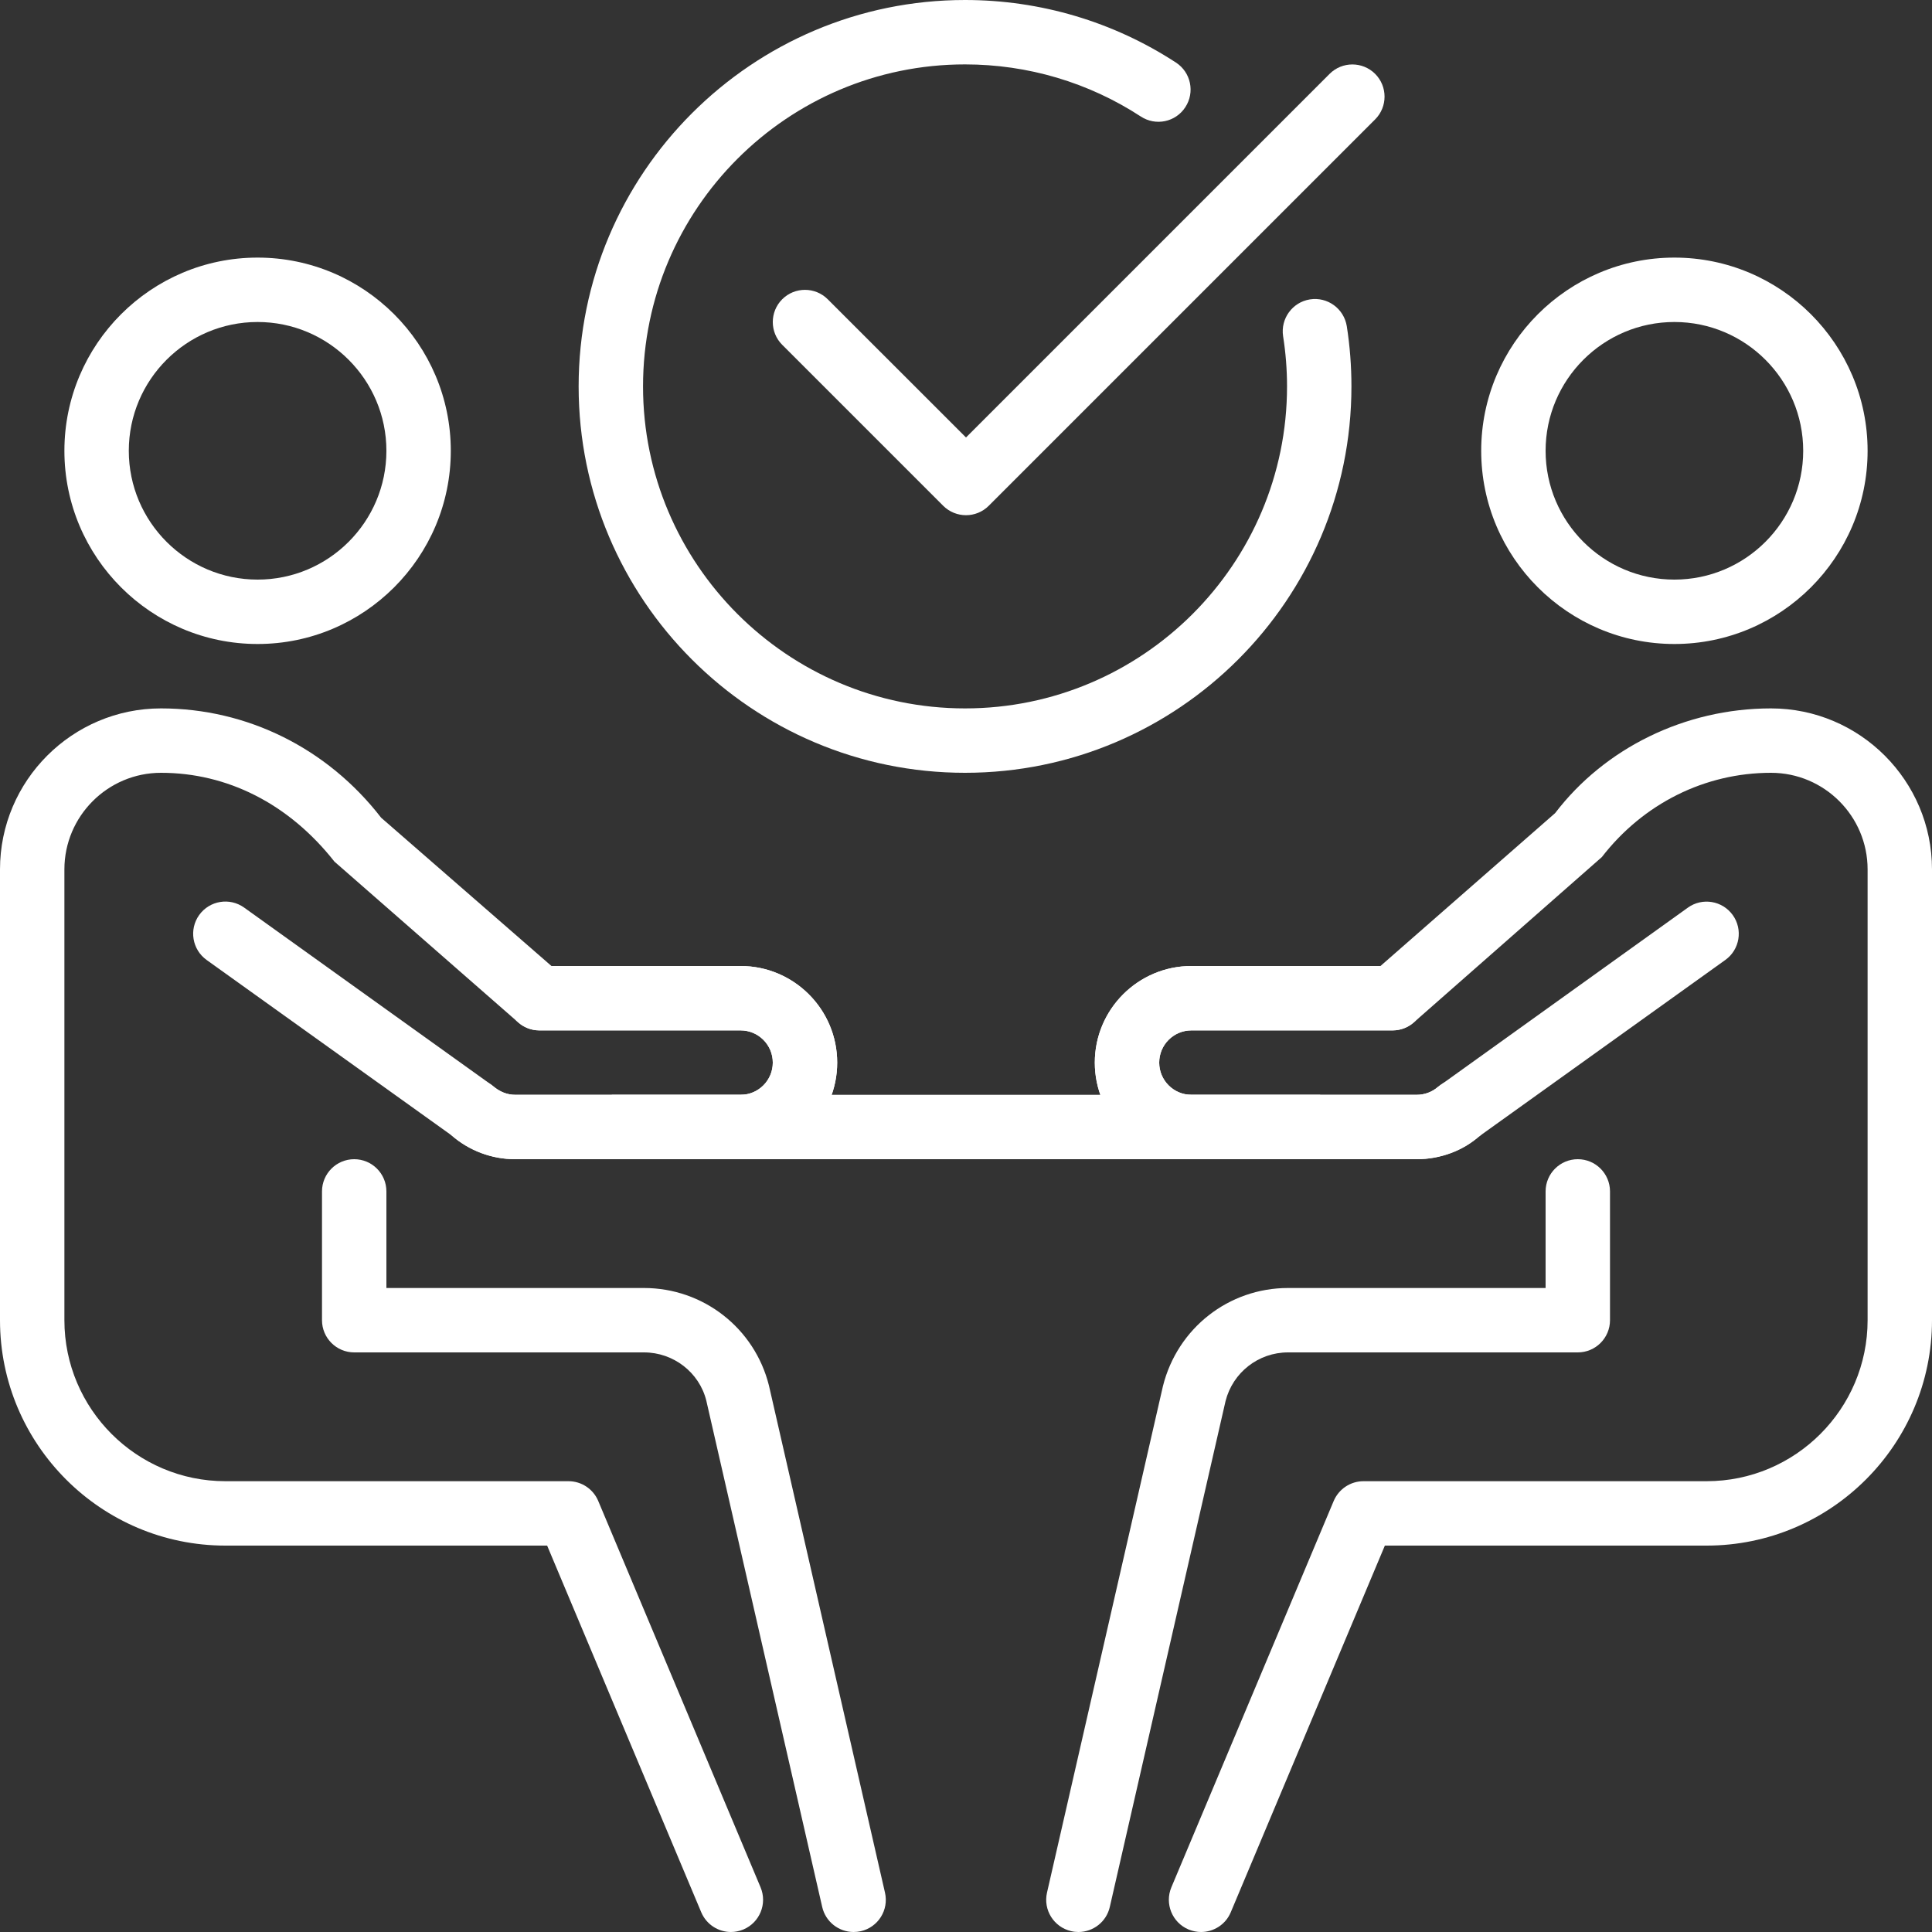 <svg width="90" height="90" viewBox="0 0 90 90" fill="none" xmlns="http://www.w3.org/2000/svg">
<rect x="0" y="0" width="90" height="90" fill="#333333" stroke="none"/>
<path d="M78 30C73.038 30 69 25.962 69 21C69 16.038 73.038 12 78 12C82.962 12 87 16.038 87 21C87 25.962 82.962 30 78 30ZM78 15C74.691 15 72 17.691 72 21C72 24.309 74.691 27 78 27C81.309 27 84 24.309 84 21C84 17.691 81.309 15 78 15Z" fill="white"/>
<path d="M50.238 90C50.127 90 50.013 89.988 49.902 89.961C49.092 89.775 48.588 88.971 48.774 88.164L54.174 64.572C54.849 61.869 57.243 60 60 60H72V55.5C72 54.672 72.672 54 73.5 54C74.328 54 75 54.672 75 55.5V61.5C75 62.328 74.328 63 73.5 63H60C58.623 63 57.426 63.936 57.09 65.271L51.699 88.833C51.54 89.529 50.922 90 50.238 90Z" fill="white"/>
<path d="M55.95 90C55.755 90 55.56 89.961 55.368 89.883C54.606 89.562 54.246 88.683 54.567 87.918L62.13 69.918C62.367 69.363 62.913 69 63.516 69H79.5C83.634 69 87 65.634 87 61.5V40.5C87 38.019 84.981 36 82.5 36C79.422 36 76.551 37.431 74.619 39.927L65.859 47.628C65.586 47.868 65.235 48 64.872 48H55.5C54.672 48 54 48.672 54 49.5C54 50.328 54.672 51 55.5 51H66C66.366 51 66.714 50.868 66.987 50.631C67.608 50.088 68.556 50.145 69.105 50.769C69.651 51.393 69.588 52.338 68.967 52.887C68.145 53.604 67.092 54 66 54H55.5C53.019 54 51 51.981 51 49.5C51 47.019 53.019 45 55.5 45H64.308L72.444 37.878C74.748 34.857 78.486 33 82.5 33C86.634 33 90 36.366 90 40.5V61.5C90 67.29 85.29 72 79.5 72H64.512L57.333 89.082C57.093 89.655 56.535 90 55.95 90Z" fill="white"/>
<path d="M66 54H55.5C53.019 54 51 51.981 51 49.5C51 47.019 53.019 45 55.5 45H64.872C65.7 45 66.372 45.672 66.372 46.5C66.372 47.328 65.7 48 64.872 48H55.5C54.672 48 54 48.672 54 49.5C54 50.328 54.672 51 55.5 51H66C66.366 51 66.714 50.868 66.987 50.631L78.627 42.282C79.299 41.799 80.235 41.955 80.718 42.627C81.201 43.299 81.045 44.238 80.373 44.718L68.847 52.977C68.145 53.604 67.092 54 66 54Z" fill="white"/>
<path d="M12 30C7.038 30 3 25.962 3 21C3 16.038 7.038 12 12 12C16.962 12 21 16.038 21 21C21 25.962 16.962 30 12 30ZM12 15C8.691 15 6 17.691 6 21C6 24.309 8.691 27 12 27C15.309 27 18 24.309 18 21C18 17.691 15.309 15 12 15Z" fill="white"/>
<path d="M39.762 90C39.078 90 38.46 89.529 38.301 88.833L32.901 65.241C32.574 63.936 31.377 63 30 63H16.5C15.672 63 15 62.328 15 61.5V55.5C15 54.672 15.672 54 16.5 54C17.328 54 18 54.672 18 55.5V60H30C32.757 60 35.151 61.869 35.82 64.542L41.226 88.167C41.412 88.974 40.908 89.778 40.098 89.964C39.987 89.988 39.876 90 39.762 90Z" fill="white"/>
<path d="M34.05 90C33.465 90 32.91 89.655 32.667 89.082L25.488 72H10.5C4.71 72 0 67.29 0 61.5V40.5C0 36.366 3.366 33 7.5 33C11.514 33 15.252 34.857 17.754 38.091L25.689 45H34.5C36.981 45 39 47.019 39 49.5C39 51.981 36.981 54 34.5 54H24C22.911 54 21.858 53.607 21.036 52.89C20.412 52.344 20.346 51.396 20.892 50.772C21.438 50.148 22.389 50.085 23.01 50.628C23.283 50.868 23.634 51 24 51H34.5C35.328 51 36 50.328 36 49.5C36 48.672 35.328 48 34.5 48H25.128C24.765 48 24.414 47.868 24.141 47.628L15.579 40.137C13.449 37.431 10.578 36 7.5 36C5.019 36 3 38.019 3 40.5V61.5C3 65.634 6.366 69 10.5 69H26.484C27.087 69 27.633 69.363 27.867 69.918L35.43 87.918C35.751 88.683 35.391 89.562 34.629 89.883C34.44 89.961 34.245 90 34.05 90Z" fill="white"/>
<path d="M34.5 54H24C22.911 54 21.858 53.607 21.036 52.89L9.624 44.718C8.952 44.235 8.796 43.299 9.279 42.624C9.762 41.952 10.698 41.796 11.373 42.279L22.896 50.538C23.283 50.868 23.634 51 24 51H34.5C35.328 51 36 50.328 36 49.5C36 48.672 35.328 48 34.5 48H25.128C24.3 48 23.628 47.328 23.628 46.5C23.628 45.672 24.3 45 25.128 45H34.5C36.981 45 39 47.019 39 49.5C39 51.981 36.981 54 34.5 54Z" fill="white"/>
<path d="M28.5 51H61.5V54H28.5V51Z" fill="white"/>
<path d="M44.955 36C35.028 36 26.955 27.927 26.955 18C26.955 8.073 35.028 0 44.955 0C48.459 0 51.858 1.008 54.783 2.916C55.476 3.369 55.671 4.299 55.218 4.992C54.768 5.688 53.838 5.883 53.142 5.427C50.709 3.84 47.877 3 44.955 3C36.684 3 29.955 9.729 29.955 18C29.955 26.271 36.684 33 44.955 33C53.226 33 59.955 26.271 59.955 18C59.955 17.211 59.892 16.425 59.772 15.663C59.646 14.847 60.204 14.076 61.023 13.947C61.839 13.818 62.607 14.376 62.739 15.198C62.883 16.116 62.955 17.058 62.955 18.003C62.955 27.927 54.882 36 44.955 36Z" fill="white"/>
<path d="M45 24C44.616 24 44.232 23.853 43.938 23.562L36.438 16.062C35.853 15.477 35.853 14.526 36.438 13.941C37.023 13.356 37.974 13.356 38.559 13.941L45 20.379L61.938 3.441C62.523 2.856 63.474 2.856 64.059 3.441C64.644 4.026 64.644 4.977 64.059 5.562L46.059 23.562C45.768 23.853 45.384 24 45 24Z" fill="white"/>
</svg>

